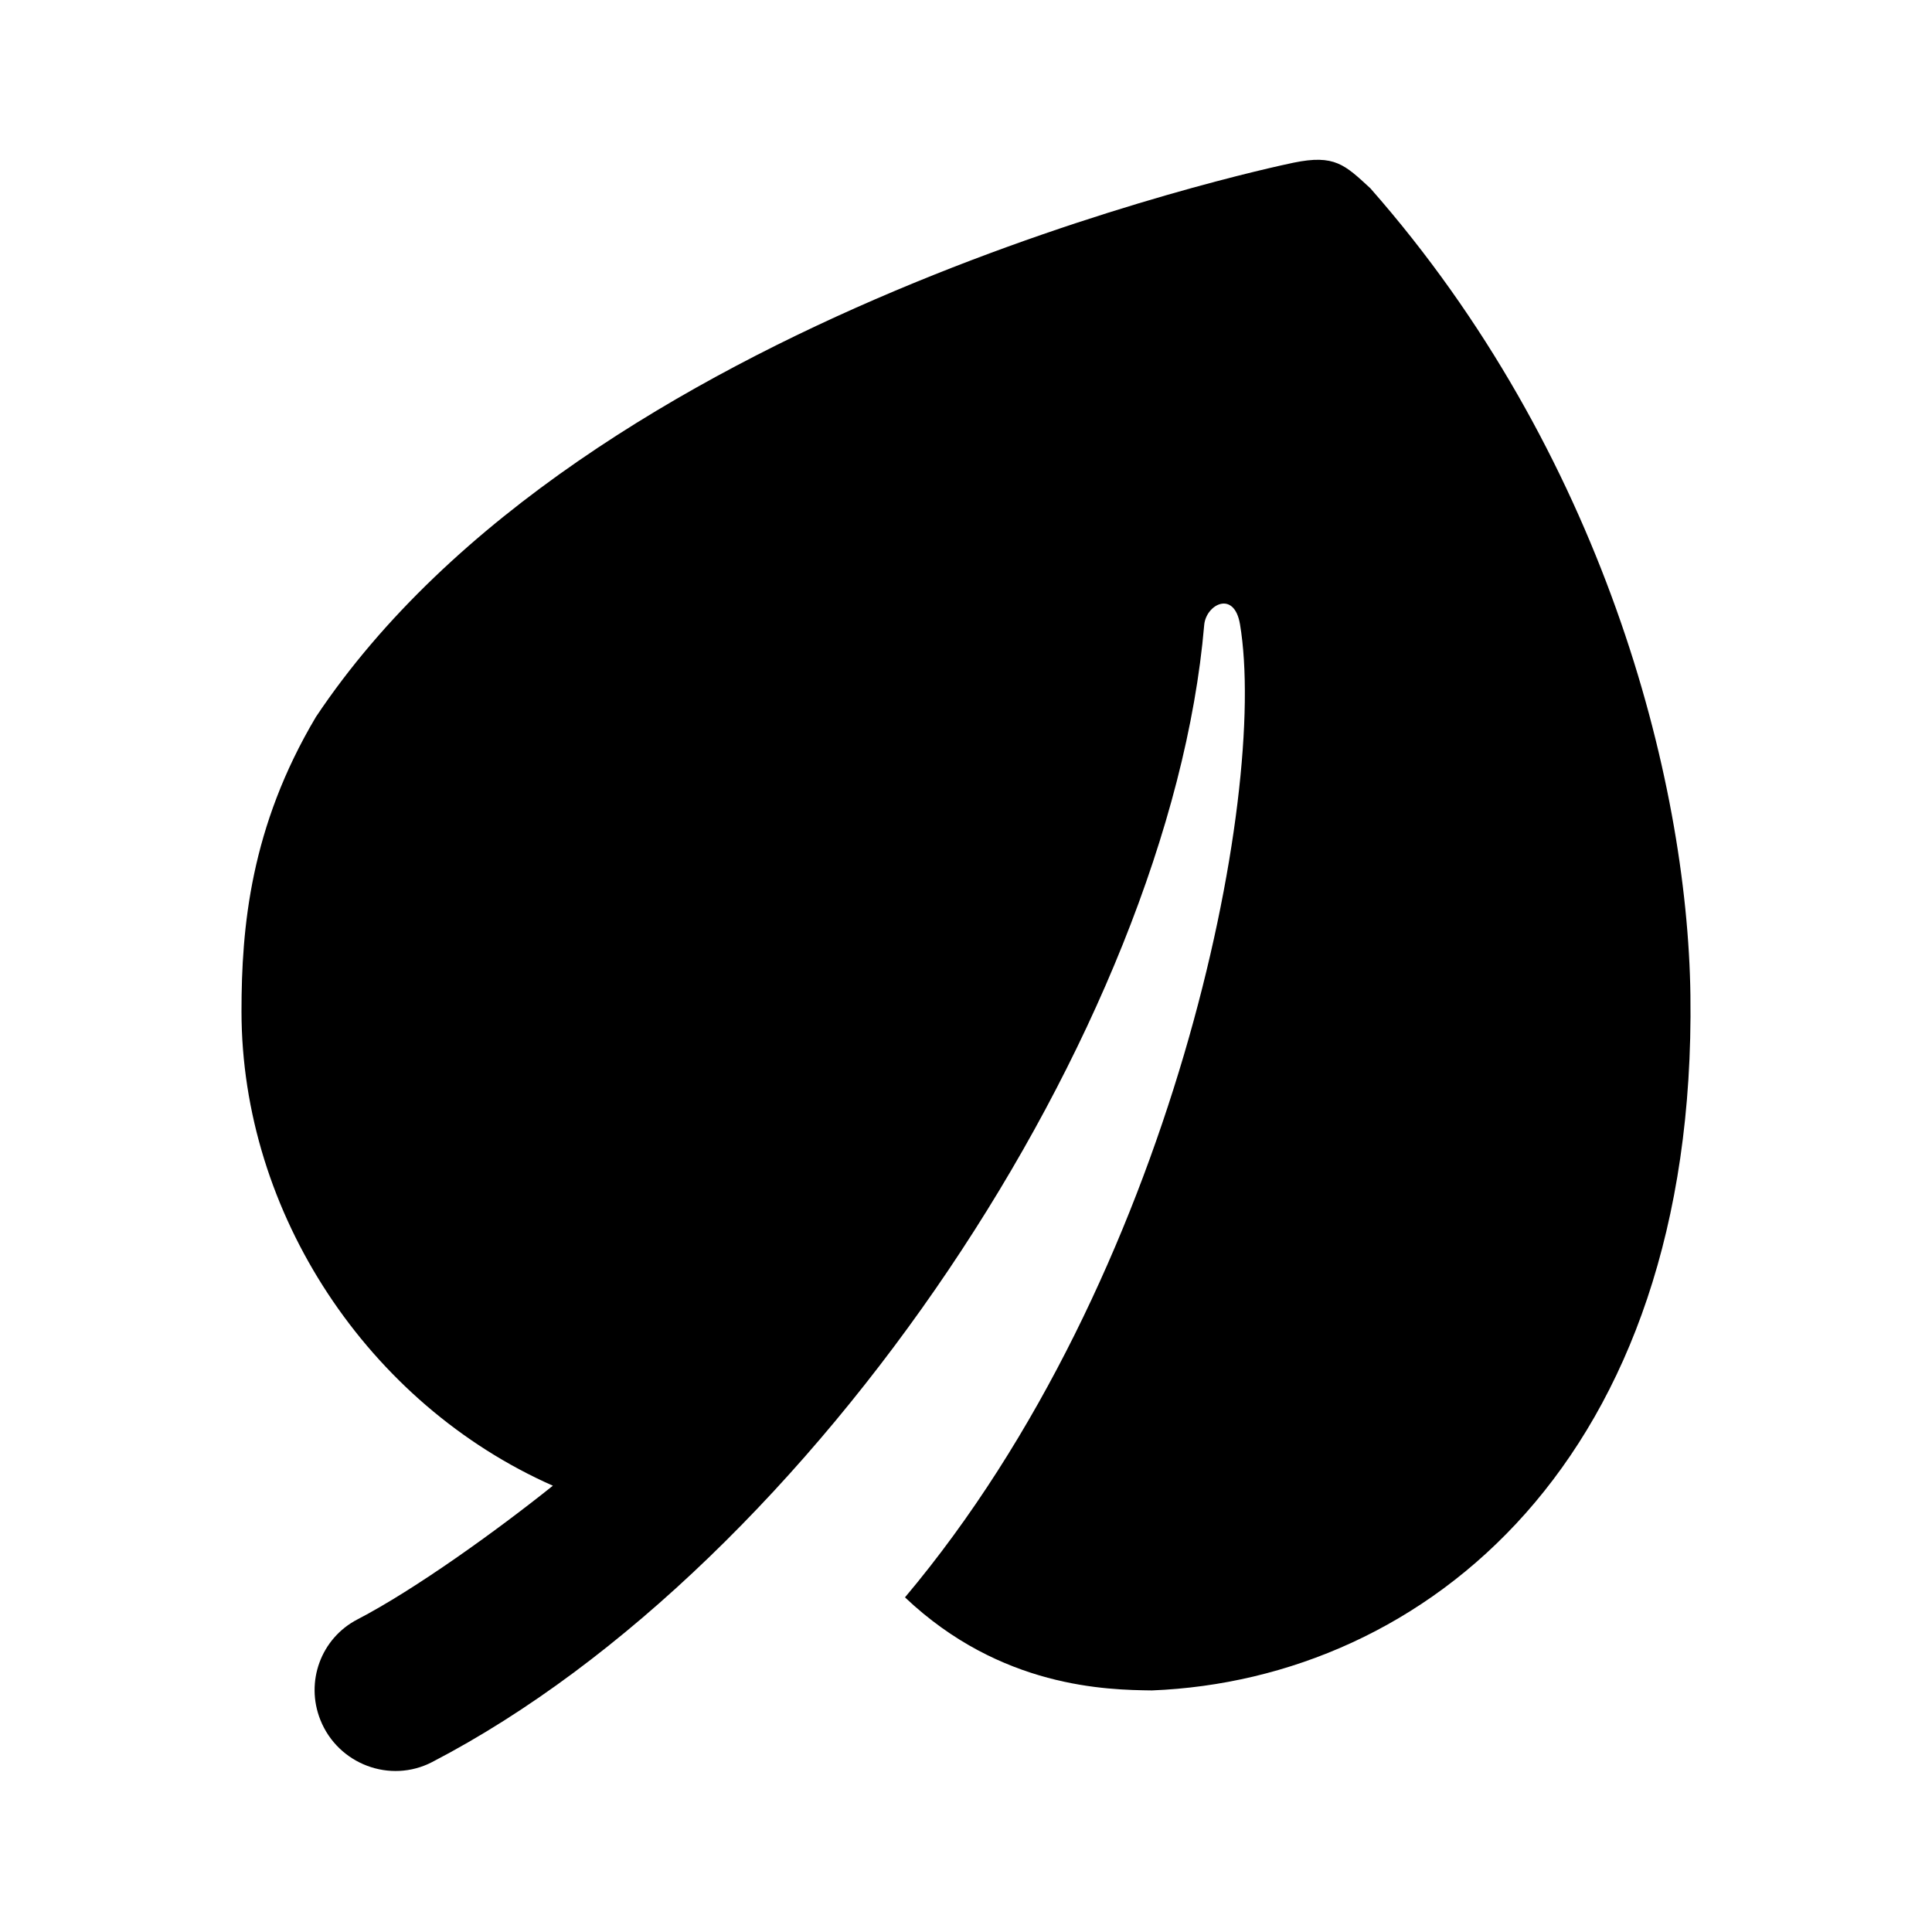 <?xml version="1.0"?><svg fill="#000000" xmlns="http://www.w3.org/2000/svg"  viewBox="0 0 24 24" width="192px" height="192px">    <path d="M17.023,2.339c-0.318-0.293-0.444-0.423-0.954-0.318C15.711,2.096,7.267,3.898,3.925,8.905C3.11,10.275,3,11.522,3,12.563 c0,2.511,1.574,4.879,3.868,5.893c-0.689,0.552-1.713,1.29-2.428,1.661c-0.453,0.235-0.65,0.775-0.46,1.249l0,0 c0.219,0.549,0.866,0.795,1.39,0.522c4.747-2.468,9.16-9.128,9.589-14.124c0.022-0.255,0.373-0.44,0.445-0.007 c0.353,2.111-0.823,8.116-4.162,12.086c1.191,1.129,2.515,1.149,3.068,1.156c3.385-0.135,6.766-2.857,6.689-8.636 C20.963,9.66,19.899,5.607,17.023,2.339z"/></svg>